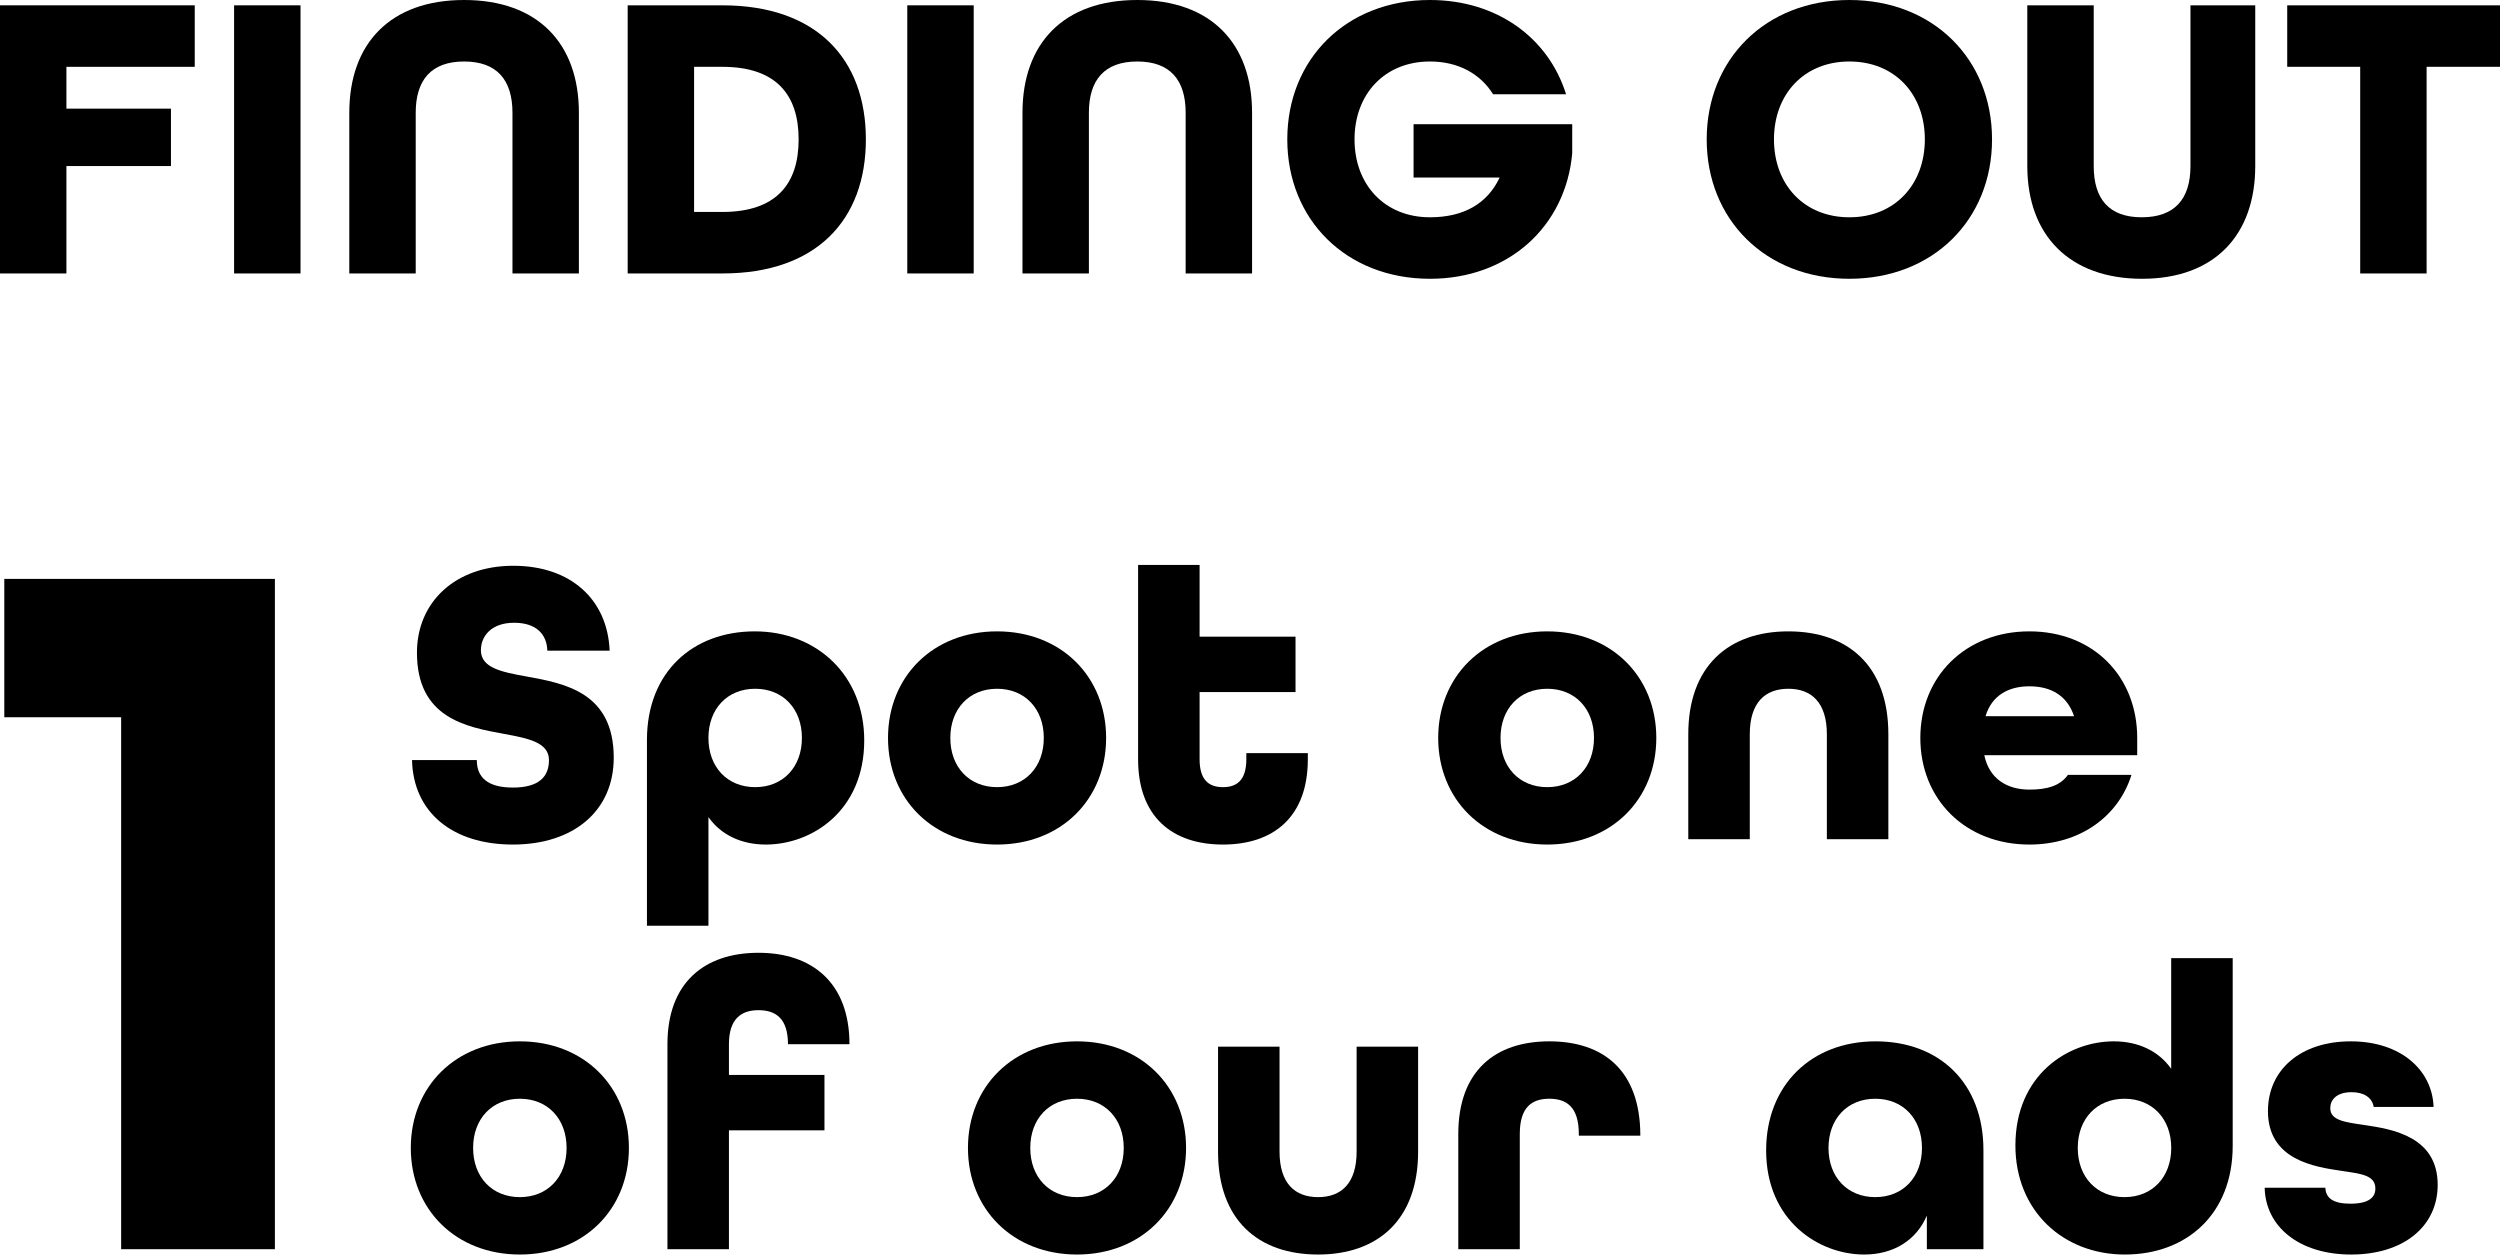 <?xml version="1.0" encoding="UTF-8"?>
<svg id="Layer_2" data-name="Layer 2" xmlns="http://www.w3.org/2000/svg" viewBox="0 0 609.79 306">
  <defs>
    <style>
      .cls-1 {
        fill: #000;
        stroke-width: 0px;
      }

      .cls-2 {
        isolation: isolate;
      }
    </style>
  </defs>
  <g id="OBJECTS">
    <g>
      <g id="FINDING_OUT" data-name="FINDING OUT" class="cls-2">
        <g class="cls-2">
          <path class="cls-1" d="M0,1.3h47.5v15h-31.3v10.2h25.5v14h-25.5v26.2H0V1.3Z"/>
          <path class="cls-1" d="M57.1,1.3h16.2v65.4h-16.2V1.3Z"/>
          <path class="cls-1" d="M85.2,27.5c0-16.9,10-27.5,28-27.5s28,10.6,28,27.5v39.2h-16.2V27.5c0-8-3.8-12.5-11.8-12.5s-11.8,4.5-11.8,12.5v39.2h-16.2V27.5Z"/>
          <path class="cls-1" d="M153.1,1.3h23.1c23,0,35,13.1,35,32.7s-12,32.7-35,32.7h-23.1V1.3ZM176.2,51.7c13.1,0,18.6-6.8,18.6-17.7s-5.5-17.7-18.6-17.7h-6.9v35.4h6.9Z"/>
          <path class="cls-1" d="M221.3,1.3h16.2v65.4h-16.2V1.3Z"/>
          <path class="cls-1" d="M249.4,27.5c0-16.9,10-27.5,28-27.5s28,10.6,28,27.5v39.2h-16.2V27.5c0-8-3.8-12.5-11.8-12.5s-11.8,4.5-11.8,12.5v39.2h-16.2V27.5Z"/>
          <path class="cls-1" d="M313.99,34c0-19.6,14.4-34,34.8-34,16.3,0,28.9,9.2,33.2,23h-17.8c-3.1-5-8.5-8-15.4-8-11.1,0-18.4,8-18.4,19s7.3,19,18.4,19c8.2,0,14-3.3,17-9.7h-21v-13h38.7v7.1c-1.6,17.8-15.5,30.6-34.7,30.6-20.4,0-34.8-14.4-34.8-34Z"/>
          <path class="cls-1" d="M416.29,34c0-19.6,14.4-34,34.8-34s34.8,14.4,34.8,34-14.4,34-34.8,34-34.8-14.4-34.8-34ZM469.5,34c0-11-7.3-19-18.4-19s-18.4,8-18.4,19,7.3,19,18.4,19,18.4-8,18.4-19Z"/>
          <path class="cls-1" d="M494.49,40.5V1.3h16.2v39.2c0,8,3.7,12.5,11.7,12.5s11.9-4.4,11.9-12.5V1.3h15.8v39.2c0,16.8-9.9,27.5-27.6,27.5s-28-10.6-28-27.5Z"/>
          <path class="cls-1" d="M575.69,16.3h-17.8V1.3h51.9v15h-17.9v50.4h-16.2V16.3Z"/>
        </g>
      </g>
      <g id="Spot_one_of_our_ads" data-name="Spot one of our ads" class="cls-2">
        <g class="cls-2">
          <path class="cls-1" d="M100.5,185.4h15.8c0,4.1,2.5,6.7,8.8,6.7s8.8-2.6,8.8-6.7c0-4.3-5-5.3-11-6.4-9.3-1.7-21.2-3.9-21.2-19.8,0-12.4,9.4-21.2,23.5-21.2s23,8.3,23.5,20.7h-15.2c-.1-3.8-2.5-6.8-8.1-6.8s-8.1,3.3-8.1,6.7c0,4.3,5,5.3,11.1,6.4,9.4,1.7,21.3,3.9,21.3,19.8,0,13-9.8,21.2-24.6,21.2s-24.3-7.9-24.6-20.6Z"/>
          <path class="cls-1" d="M157.8,180.5c0-16.6,11.2-26.5,26.3-26.5s26.7,10.7,26.7,26.6c0,17.2-12.8,25.4-24,25.4-5.9,0-10.9-2.3-14-6.7v26.5h-15v-45.3ZM195.6,180c0-7.1-4.6-12-11.4-12s-11.4,4.9-11.4,12,4.6,12,11.4,12,11.4-4.9,11.4-12Z"/>
          <path class="cls-1" d="M216.6,180c0-15,11-26,26.6-26s26.6,11,26.6,26-11,26-26.6,26-26.6-11-26.6-26ZM254.6,180c0-7.1-4.6-12-11.4-12s-11.4,4.9-11.4,12,4.6,12,11.4,12,11.4-4.9,11.4-12Z"/>
          <path class="cls-1" d="M277.6,185.2v-47.4h15v17.5h23.4v13.5h-23.4v16.4c0,5.2,2.4,6.8,5.7,6.8s5.7-1.6,5.7-6.8v-1.5h15v1.5c0,14.1-8.4,20.8-20.7,20.8s-20.7-6.7-20.7-20.8Z"/>
          <path class="cls-1" d="M350.8,180c0-15,11-26,26.6-26s26.6,11,26.6,26-11,26-26.6,26-26.6-11-26.6-26ZM388.8,180c0-7.1-4.6-12-11.4-12s-11.4,4.9-11.4,12,4.6,12,11.4,12,11.4-4.9,11.4-12Z"/>
          <path class="cls-1" d="M411.8,179.1c0-16.6,9.8-25.1,24.4-25.1s24.4,8.4,24.4,25.1v25.6h-15v-25.6c0-7.8-3.8-11.1-9.4-11.1s-9.4,3.3-9.4,11.1v25.6h-15v-25.6Z"/>
          <path class="cls-1" d="M468.4,180c0-15,11-26,26.6-26s26.3,11,26.3,26v4.2h-37.3c1.2,5.8,5.6,8.4,11,8.4,4.3,0,7.5-.9,9.4-3.6h15.5c-3.2,10.2-12.6,17-24.9,17-15.6,0-26.6-11-26.6-26ZM505.9,174.7c-1.7-5.1-5.7-7.3-10.9-7.3s-9.2,2.3-10.7,7.3h21.6Z"/>
        </g>
        <g class="cls-2">
          <path class="cls-1" d="M100.2,280c0-15,11-26,26.6-26s26.6,11,26.6,26-11,26-26.6,26-26.6-11-26.6-26ZM138.2,280c0-7.1-4.6-12-11.4-12s-11.4,4.9-11.4,12,4.6,12,11.4,12,11.4-4.9,11.4-12Z"/>
          <path class="cls-1" d="M162.8,254.7c0-15,9-22.3,22.2-22.3s22.2,7.4,22.2,22.3h-15c0-6.3-3-8.3-7.2-8.3s-7.2,2.1-7.2,8.3v7.5h23.3v13.5h-23.3v29h-15v-50Z"/>
          <path class="cls-1" d="M236.1,280c0-15,11-26,26.6-26s26.6,11,26.6,26-11,26-26.6,26-26.6-11-26.6-26ZM274.1,280c0-7.1-4.6-12-11.4-12s-11.4,4.9-11.4,12,4.6,12,11.4,12,11.4-4.9,11.4-12Z"/>
          <path class="cls-1" d="M297.1,280.9v-25.6h15v25.6c0,7.8,3.8,11.1,9.4,11.1s9.4-3.3,9.4-11.1v-25.6h15v25.6c0,16.6-9.8,25.1-24.4,25.1s-24.4-8.4-24.4-25.1Z"/>
          <path class="cls-1" d="M355.7,276.6c0-15.4,9-22.6,22.2-22.6s22.1,7.1,22.2,22.7v.3h-15v-.4c0-6.6-3-8.6-7.2-8.6s-7.2,2-7.2,8.6v28.1h-15v-28.1Z"/>
          <path class="cls-1" d="M430.79,280.6c0-15.9,11-26.6,26.7-26.6s26.3,10.3,26.3,26.5v24.2h-13.8v-8.2c-2.6,6.1-8.2,9.5-15.3,9.5-11,0-23.9-8.2-23.9-25.4ZM468.8,280c0-7.1-4.6-12-11.4-12s-11.4,4.9-11.4,12,4.6,12,11.4,12,11.4-4.9,11.4-12Z"/>
          <path class="cls-1" d="M491.59,279.4c0-17.2,12.8-25.4,24-25.4,5.9,0,10.9,2.3,14,6.7v-27h15v45.8c0,16.6-11.2,26.5-26.3,26.5s-26.7-10.7-26.7-26.6ZM529.6,280c0-7.1-4.6-12-11.4-12s-11.4,4.9-11.4,12,4.6,12,11.4,12,11.4-4.9,11.4-12Z"/>
          <path class="cls-1" d="M552.39,289.7h14.8c.1,2.6,2,3.9,6.1,3.9,4.6,0,6.1-1.6,6.1-3.7,0-3.3-3.6-3.6-8.2-4.3-6.8-1-18-2.7-18-14.6,0-10,7.9-17,20.2-17s19.9,7.1,20.2,16h-14.6c-.4-2.3-2.4-3.6-5.4-3.6-3.7,0-5.2,1.9-5.2,3.9,0,3,3.6,3.4,8.2,4.1,7.1,1,18,2.9,18,14.6,0,10.2-8.4,17-21.1,17s-20.9-6.8-21.1-16.3Z"/>
        </g>
      </g>
      <g id="_1" data-name=" 1" class="cls-2">
        <g class="cls-2">
          <path class="cls-1" d="M29.55,174.95H1.05v-33.75h66v163.5H29.55v-129.75Z"/>
        </g>
      </g>
    </g>
  </g>
</svg>